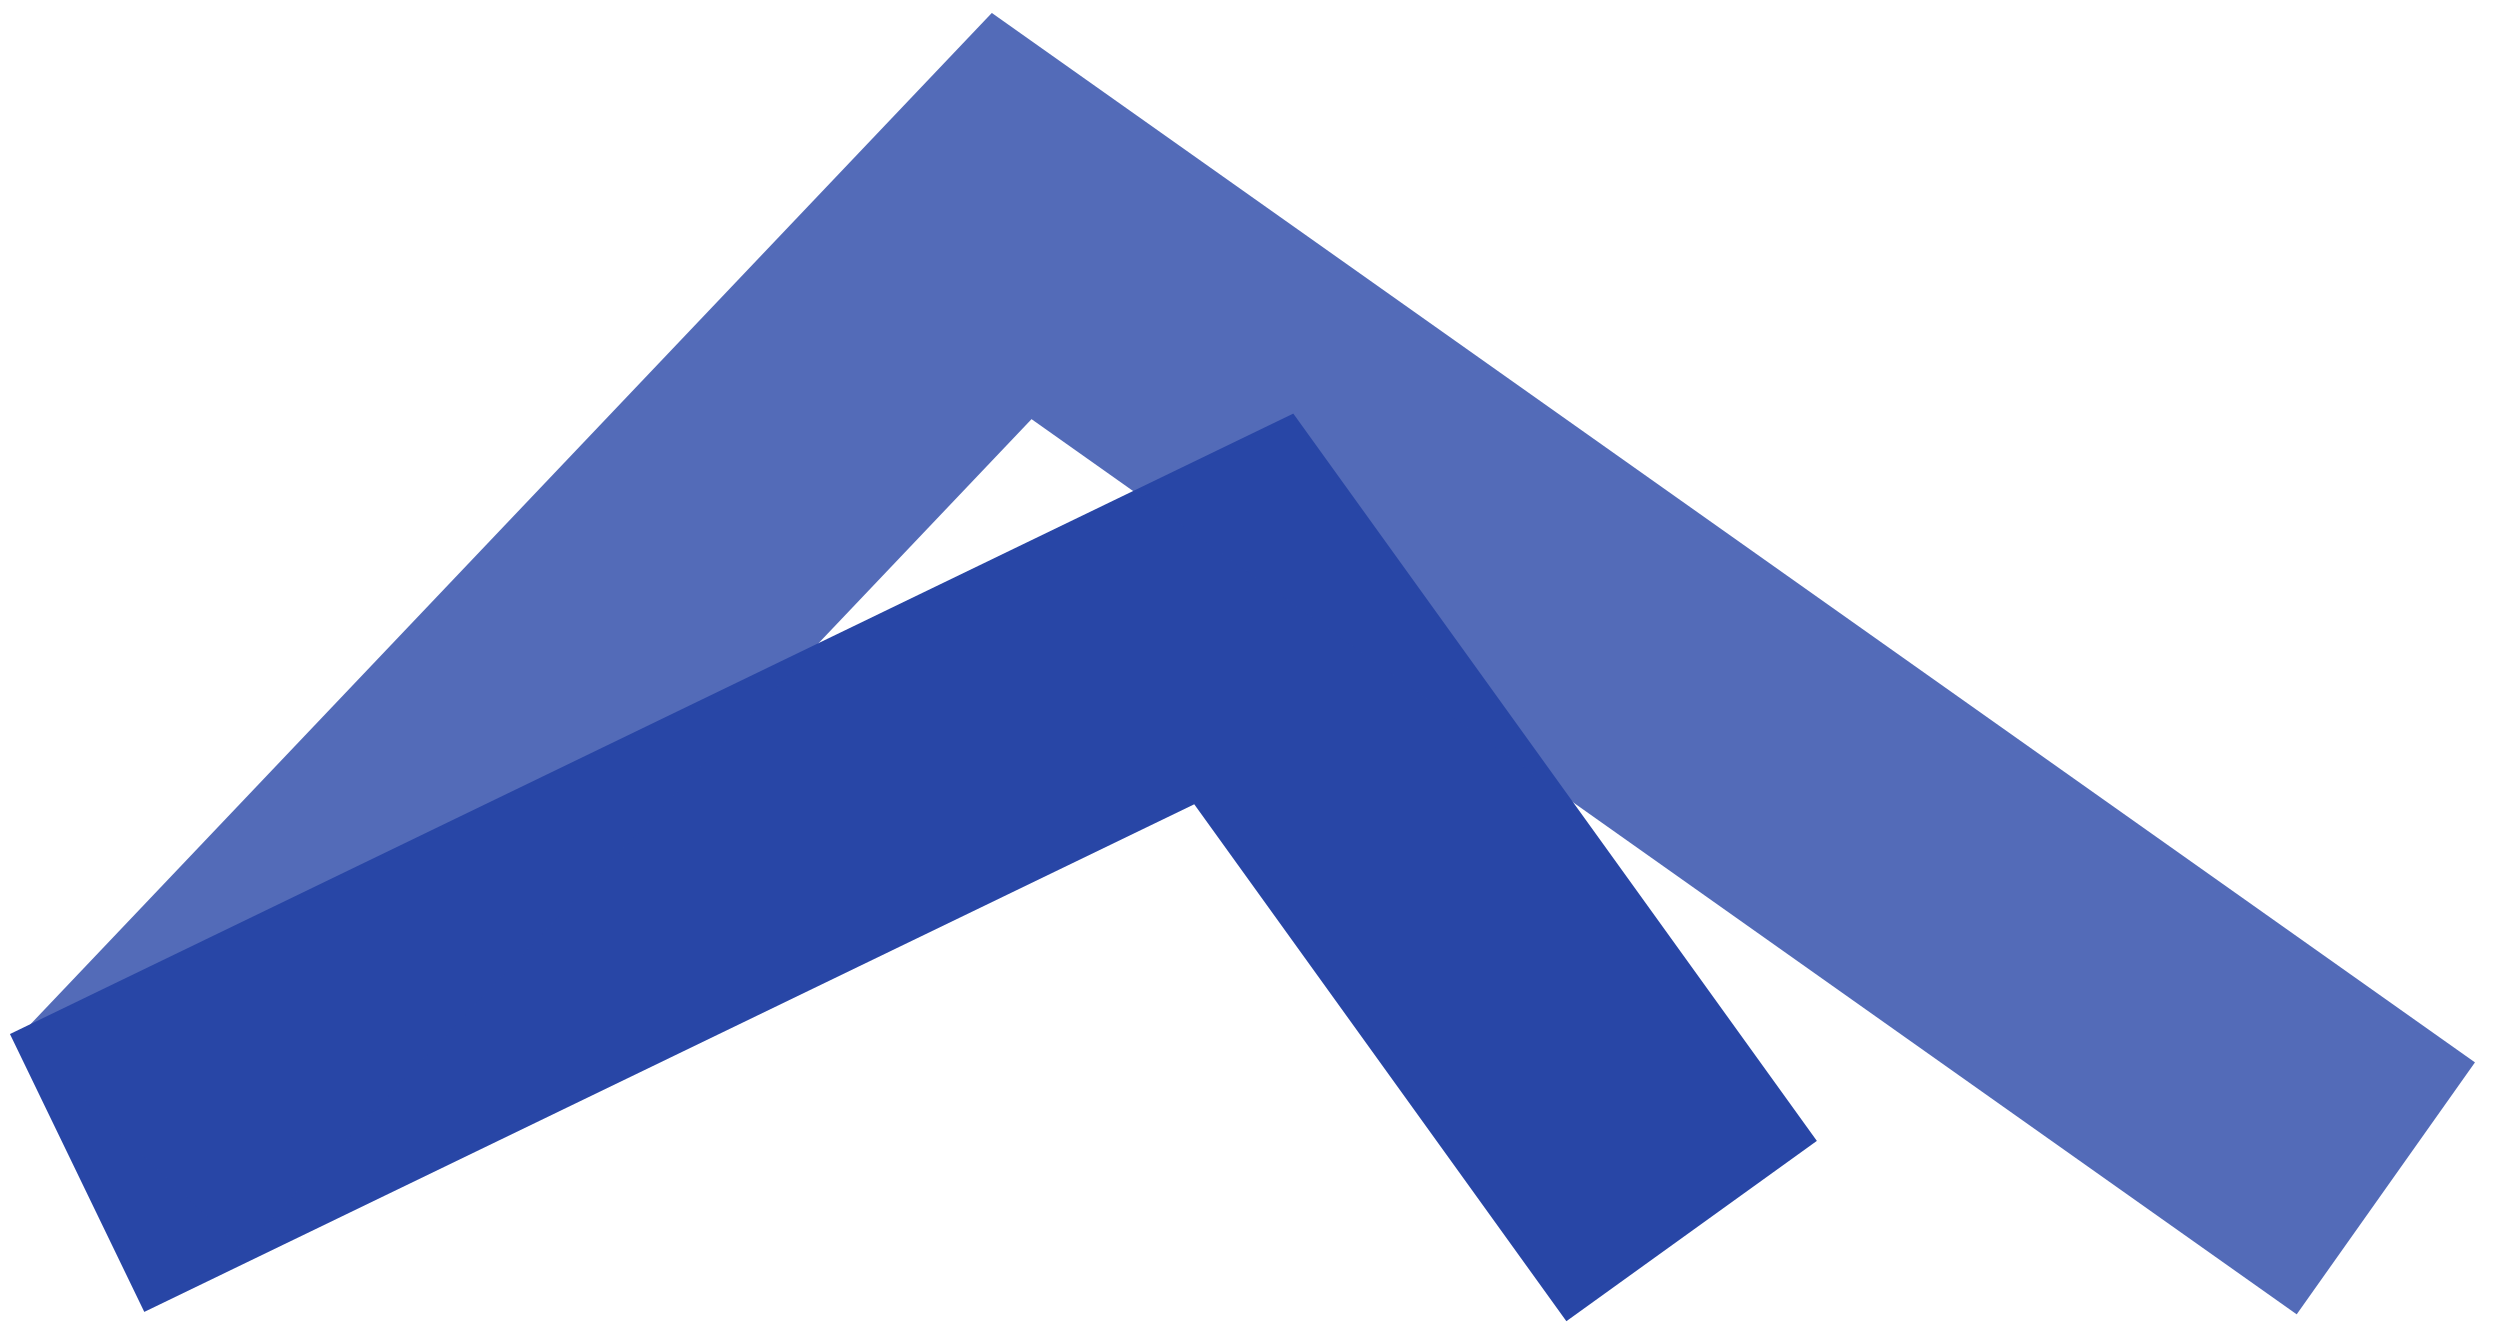 <svg width="81" height="43" viewBox="0 0 81 43" fill="none" xmlns="http://www.w3.org/2000/svg">
<path d="M7 35.828L40.298 19.729L51.887 35.828" stroke="#2846A6" stroke-width="10" stroke-linecap="square"/>
<path opacity="0.8" d="M7.655 33.429L32.778 7L73.219 35.615" stroke="#2846A6" stroke-width="10" stroke-linecap="square"/>
</svg>
